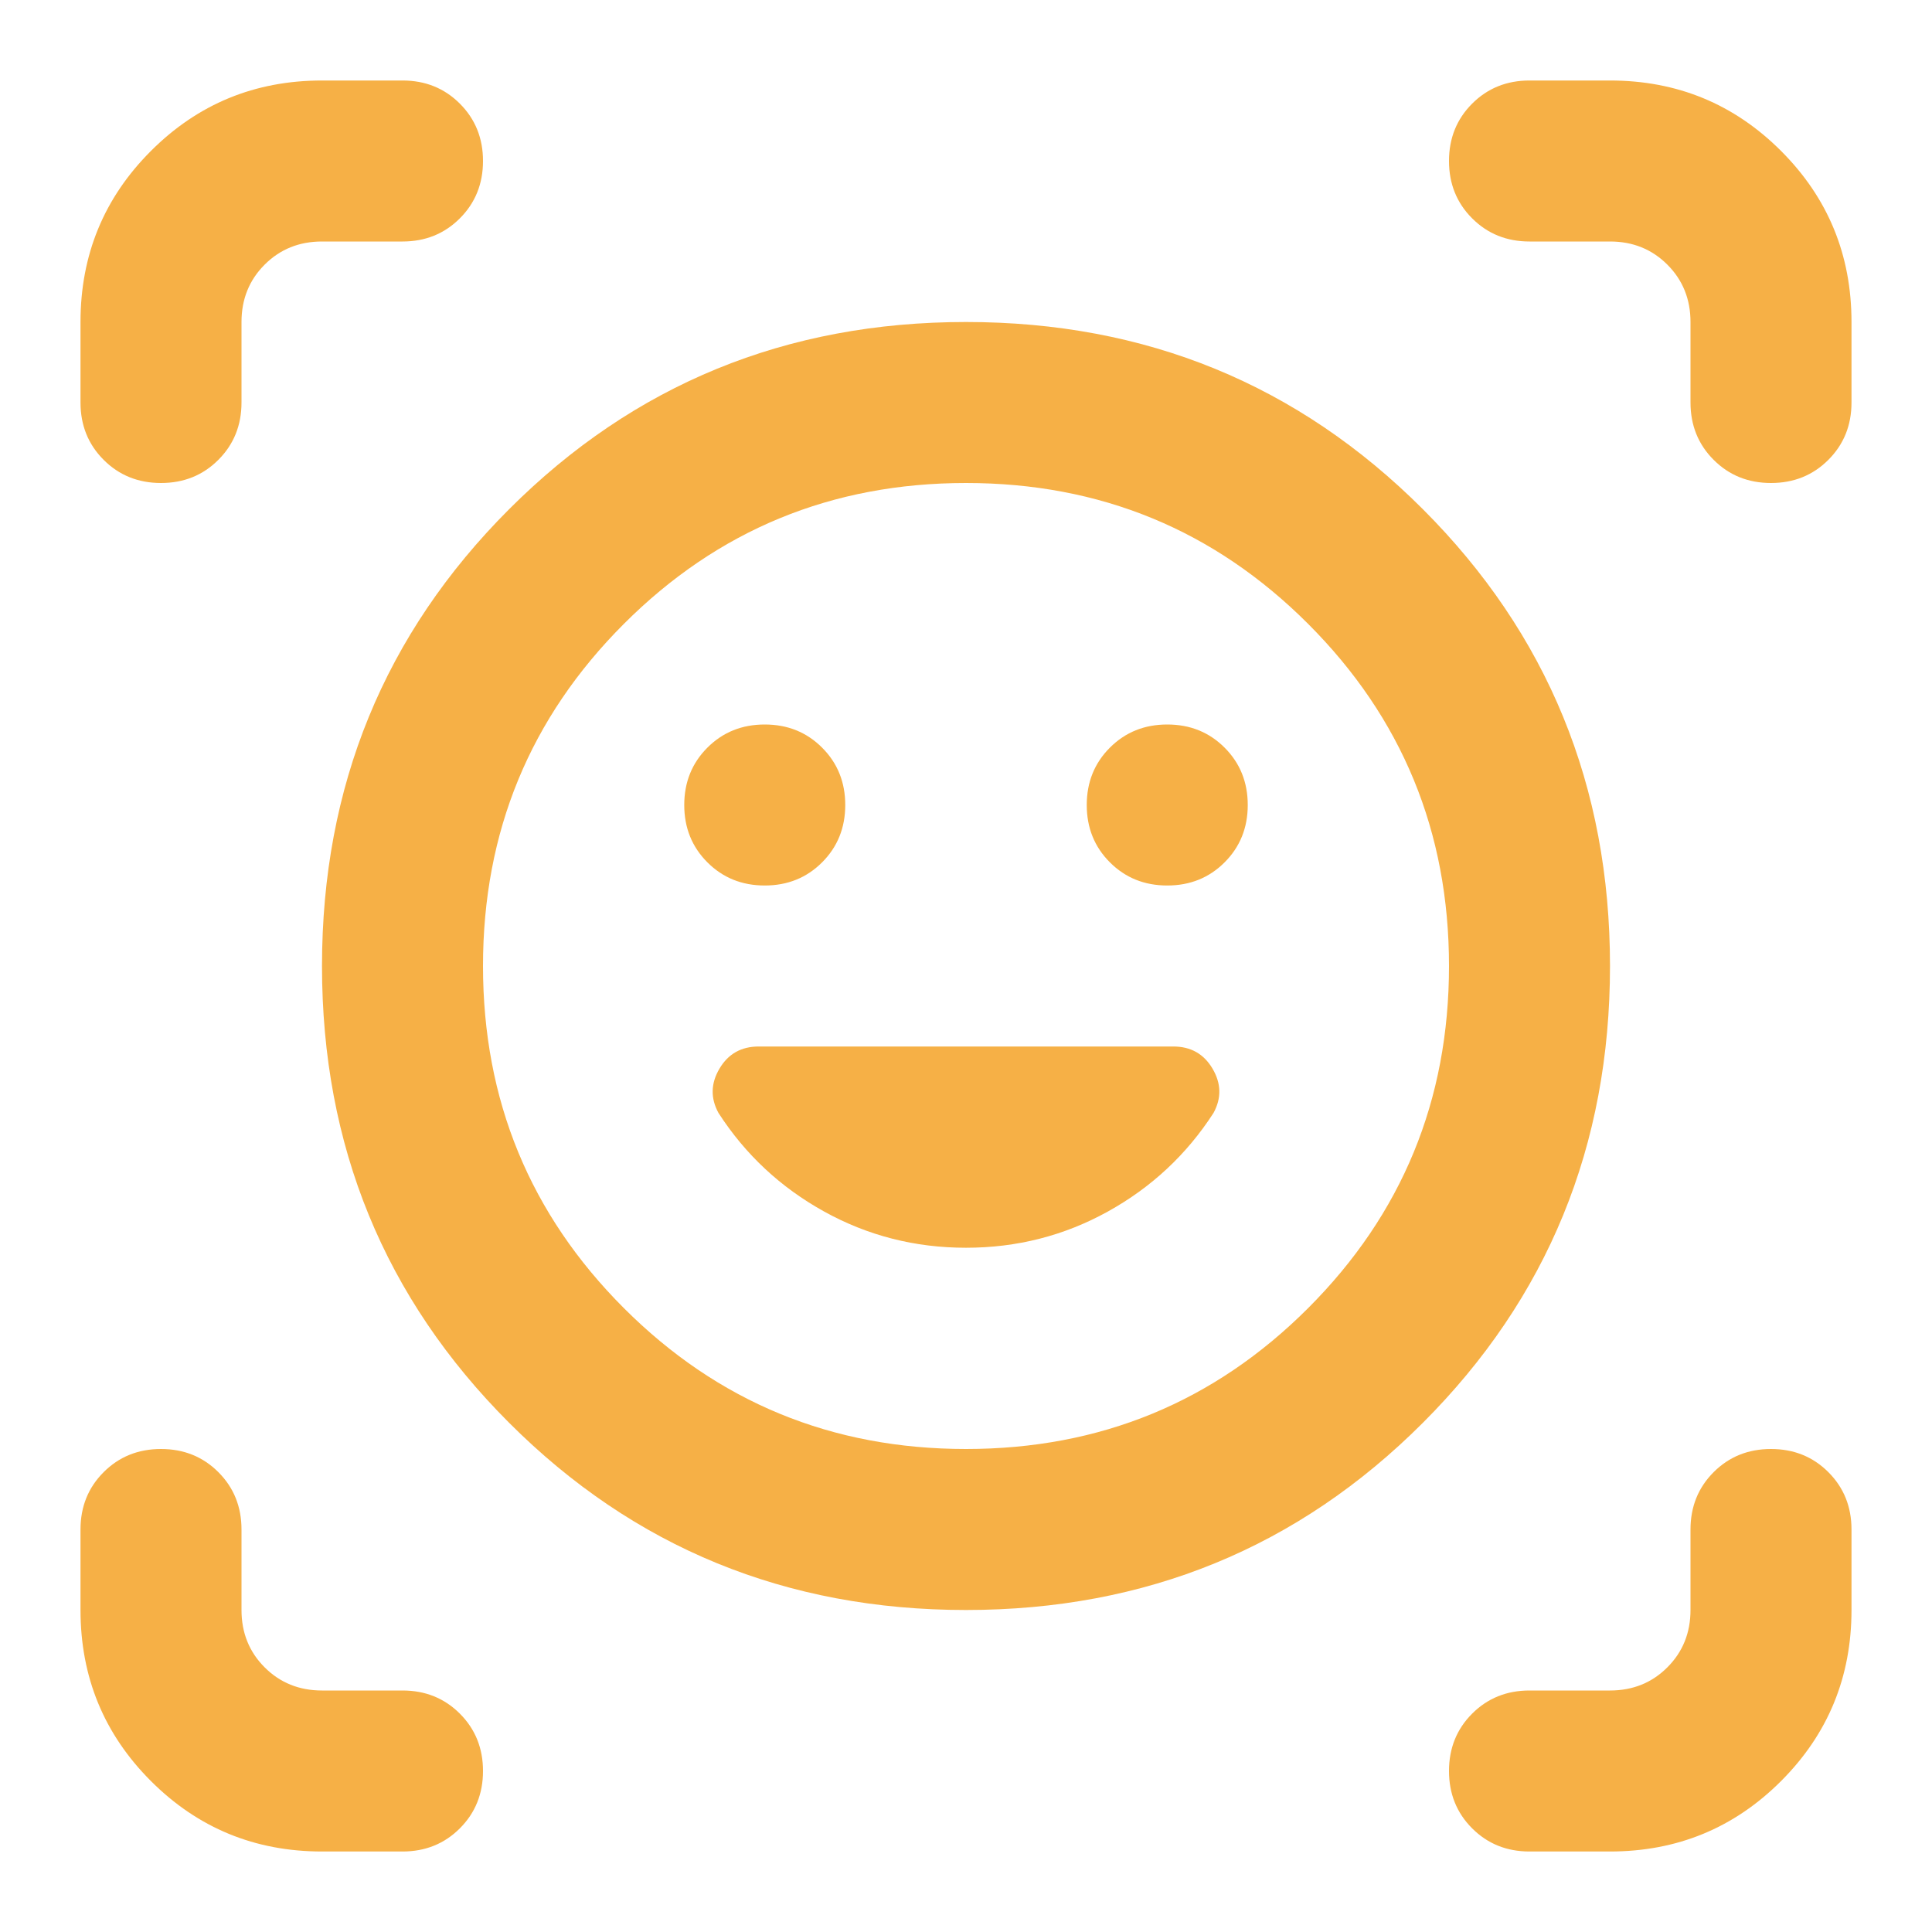 <svg width="120" height="120" viewBox="0 0 120 120" fill="none" xmlns="http://www.w3.org/2000/svg">
<mask id="mask0_1639_17229" style="mask-type:alpha" maskUnits="userSpaceOnUse" x="0" y="0" width="120" height="120">
<rect width="120" height="120" fill="#D9D9D9"/>
</mask>
<g mask="url(#mask0_1639_17229)">
<path d="M60 20C71.167 20 80.625 23.875 88.375 31.625C96.125 39.375 100 48.833 100 60C100 71.166 96.125 80.625 88.375 88.375C80.625 96.125 71.167 100 60 100C48.833 100 39.375 96.125 31.625 88.375C23.875 80.625 20 71.166 20 60C20 48.833 23.875 39.375 31.625 31.625C39.375 23.875 48.833 20 60 20ZM60 90C68.333 90 75.417 87.083 81.25 81.25C87.083 75.416 90 68.333 90 60C90 51.666 87.083 44.583 81.25 38.75C75.417 32.916 68.333 30 60 30C51.667 30 44.583 32.916 38.75 38.75C32.917 44.583 30 51.666 30 60C30 68.333 32.917 75.416 38.75 81.25C44.583 87.083 51.667 90 60 90ZM60 77.5C63.167 77.5 66.104 76.75 68.812 75.25C71.521 73.75 73.708 71.708 75.375 69.125C75.875 68.208 75.854 67.291 75.312 66.375C74.771 65.458 73.958 65 72.875 65H47.125C46.042 65 45.229 65.458 44.688 66.375C44.146 67.291 44.125 68.208 44.625 69.125C46.292 71.708 48.479 73.75 51.188 75.25C53.896 76.75 56.833 77.5 60 77.5ZM42.5 50C42.5 51.416 42.979 52.604 43.938 53.562C44.896 54.521 46.083 55 47.5 55C48.917 55 50.104 54.521 51.062 53.562C52.021 52.604 52.5 51.416 52.5 50C52.5 48.583 52.021 47.396 51.062 46.437C50.104 45.479 48.917 45 47.5 45C46.083 45 44.896 45.479 43.938 46.437C42.979 47.396 42.5 48.583 42.5 50ZM67.5 50C67.5 51.416 67.979 52.604 68.938 53.562C69.896 54.521 71.083 55 72.5 55C73.917 55 75.104 54.521 76.062 53.562C77.021 52.604 77.5 51.416 77.5 50C77.5 48.583 77.021 47.396 76.062 46.437C75.104 45.479 73.917 45 72.5 45C71.083 45 69.896 45.479 68.938 46.437C67.979 47.396 67.5 48.583 67.5 50ZM10 30C8.583 30 7.396 29.521 6.438 28.562C5.479 27.604 5 26.416 5 25V20C5 15.833 6.458 12.291 9.375 9.375C12.292 6.458 15.833 5 20 5H25C26.417 5 27.604 5.479 28.562 6.437C29.521 7.396 30 8.583 30 10C30 11.416 29.521 12.604 28.562 13.562C27.604 14.521 26.417 15 25 15H20C18.583 15 17.396 15.479 16.438 16.437C15.479 17.396 15 18.583 15 20V25C15 26.416 14.521 27.604 13.562 28.562C12.604 29.521 11.417 30 10 30ZM20 115C15.833 115 12.292 113.541 9.375 110.625C6.458 107.708 5 104.166 5 100V95C5 93.583 5.479 92.396 6.438 91.437C7.396 90.479 8.583 90 10 90C11.417 90 12.604 90.479 13.562 91.437C14.521 92.396 15 93.583 15 95V100C15 101.416 15.479 102.604 16.438 103.562C17.396 104.521 18.583 105 20 105H25C26.417 105 27.604 105.479 28.562 106.437C29.521 107.396 30 108.583 30 110C30 111.416 29.521 112.604 28.562 113.562C27.604 114.521 26.417 115 25 115H20ZM95 115C93.583 115 92.396 114.521 91.438 113.562C90.479 112.604 90 111.416 90 110C90 108.583 90.479 107.396 91.438 106.437C92.396 105.479 93.583 105 95 105H100C101.417 105 102.604 104.521 103.562 103.562C104.521 102.604 105 101.416 105 100V95C105 93.583 105.479 92.396 106.438 91.437C107.396 90.479 108.583 90 110 90C111.417 90 112.604 90.479 113.562 91.437C114.521 92.396 115 93.583 115 95V100C115 104.166 113.542 107.708 110.625 110.625C107.708 113.541 104.167 115 100 115H95ZM105 25V20C105 18.583 104.521 17.396 103.562 16.437C102.604 15.479 101.417 15 100 15H95C93.583 15 92.396 14.521 91.438 13.562C90.479 12.604 90 11.416 90 10C90 8.583 90.479 7.396 91.438 6.437C92.396 5.479 93.583 5 95 5H100C104.167 5 107.708 6.458 110.625 9.375C113.542 12.291 115 15.833 115 20V25C115 26.416 114.521 27.604 113.562 28.562C112.604 29.521 111.417 30 110 30C108.583 30 107.396 29.521 106.438 28.562C105.479 27.604 105 26.416 105 25Z" fill="#F6B046"/>
</g>
</svg>
